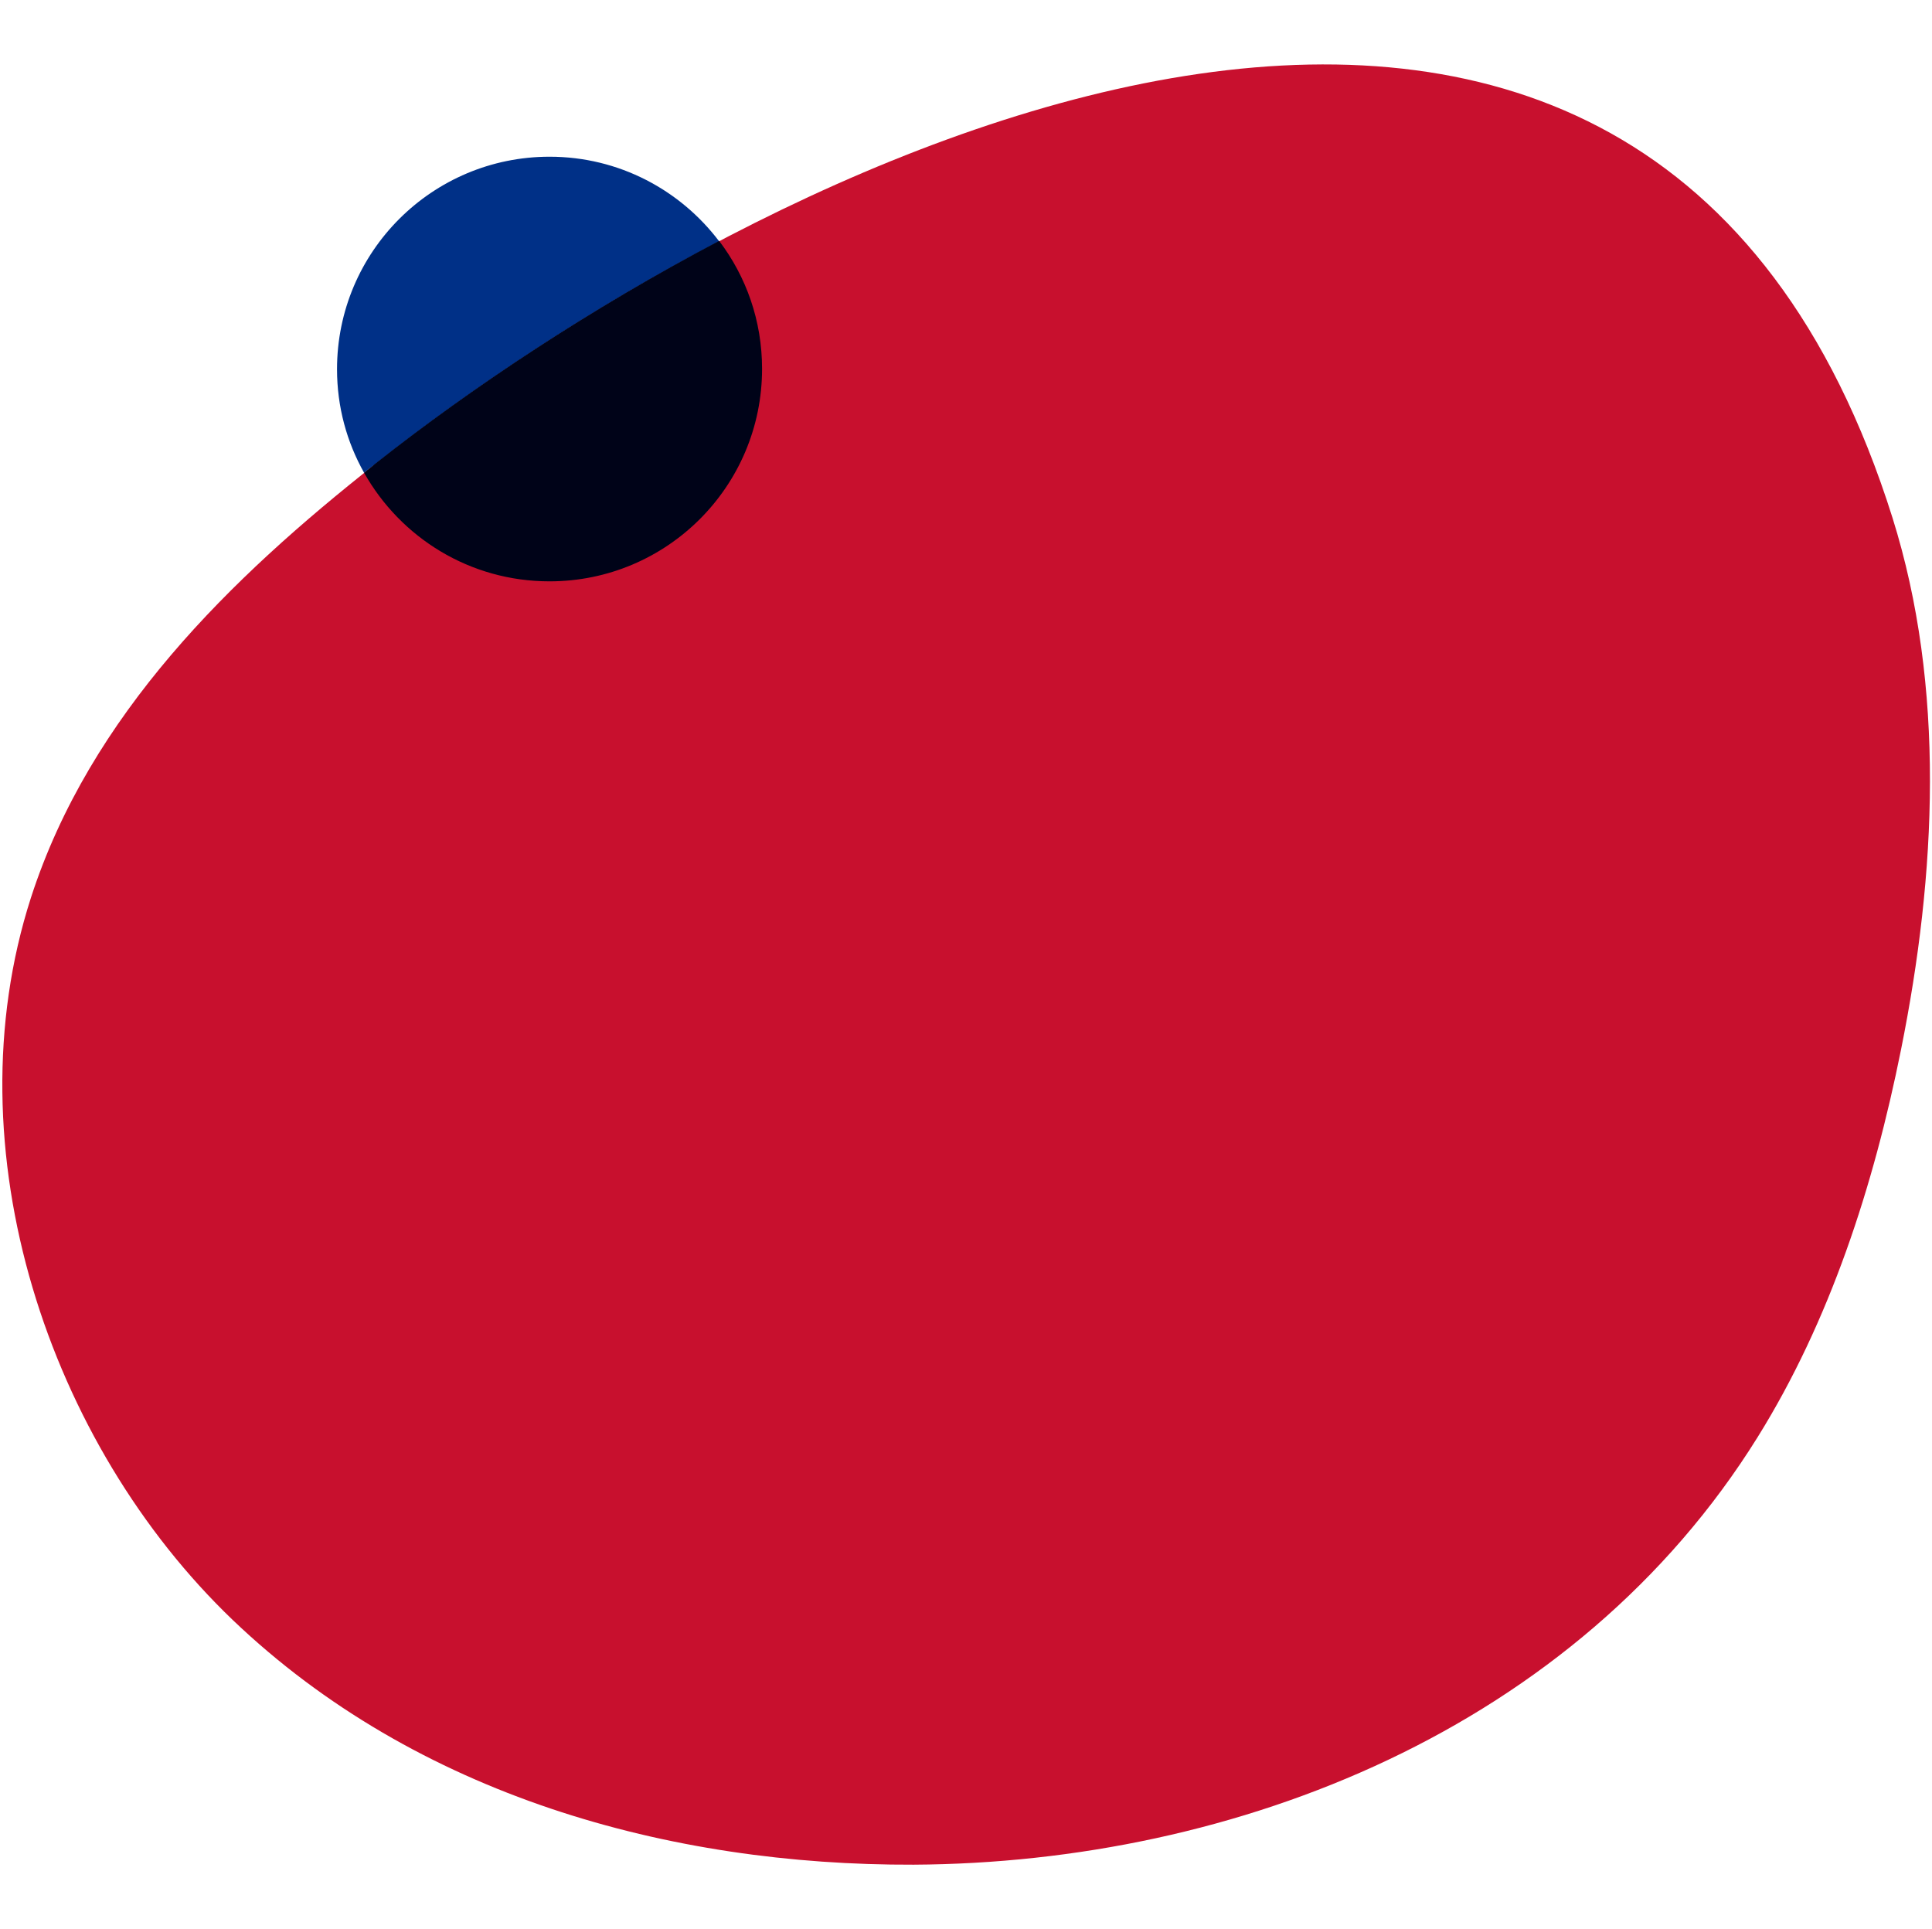 <svg xmlns="http://www.w3.org/2000/svg" xmlns:xlink="http://www.w3.org/1999/xlink" id="Layer_1" x="0px" y="0px" viewBox="0 0 450 449.2" style="enable-background:new 0 0 450 449.2;" xml:space="preserve">
<style type="text/css">
	.st0{fill:#C8102E;}
	.st1{fill:#003087;}
	.st2{fill:#000318;}
</style>
<g>
	<path class="st0" d="M87.4,108.1c-33.6,26.5-66.4,58.3-80.2,101c-18.9,58.7,4.2,127.2,47,168.2c42.8,40.9,101.7,57.2,158.6,57   c75.1-0.4,154.3-31.6,196.6-99.6c16.8-27,27-58.4,33.4-90.3c8.2-40.8,10.4-84.3-2-123.8C383.6-61.3,185.2,30.9,87.4,108.1z"></path>
</g>
<path class="st1" d="M87.4,108.1c22.4-17.7,50-36.1,80.1-51.9c-9-11.9-23.3-19.7-39.5-19.7c-27.3,0-49.5,22.1-49.5,49.5  c0,8.8,2.3,17,6.3,24.1C85.6,109.4,86.5,108.8,87.4,108.1z"></path>
<path class="st2" d="M84.8,110.1c8.5,15.1,24.6,25.3,43.2,25.3c27.3,0,49.5-22.1,49.5-49.5c0-11.2-3.7-21.5-10-29.8  c-30,15.8-57.7,34.2-80.1,51.9C86.5,108.8,85.6,109.4,84.8,110.1z"></path>
</svg>